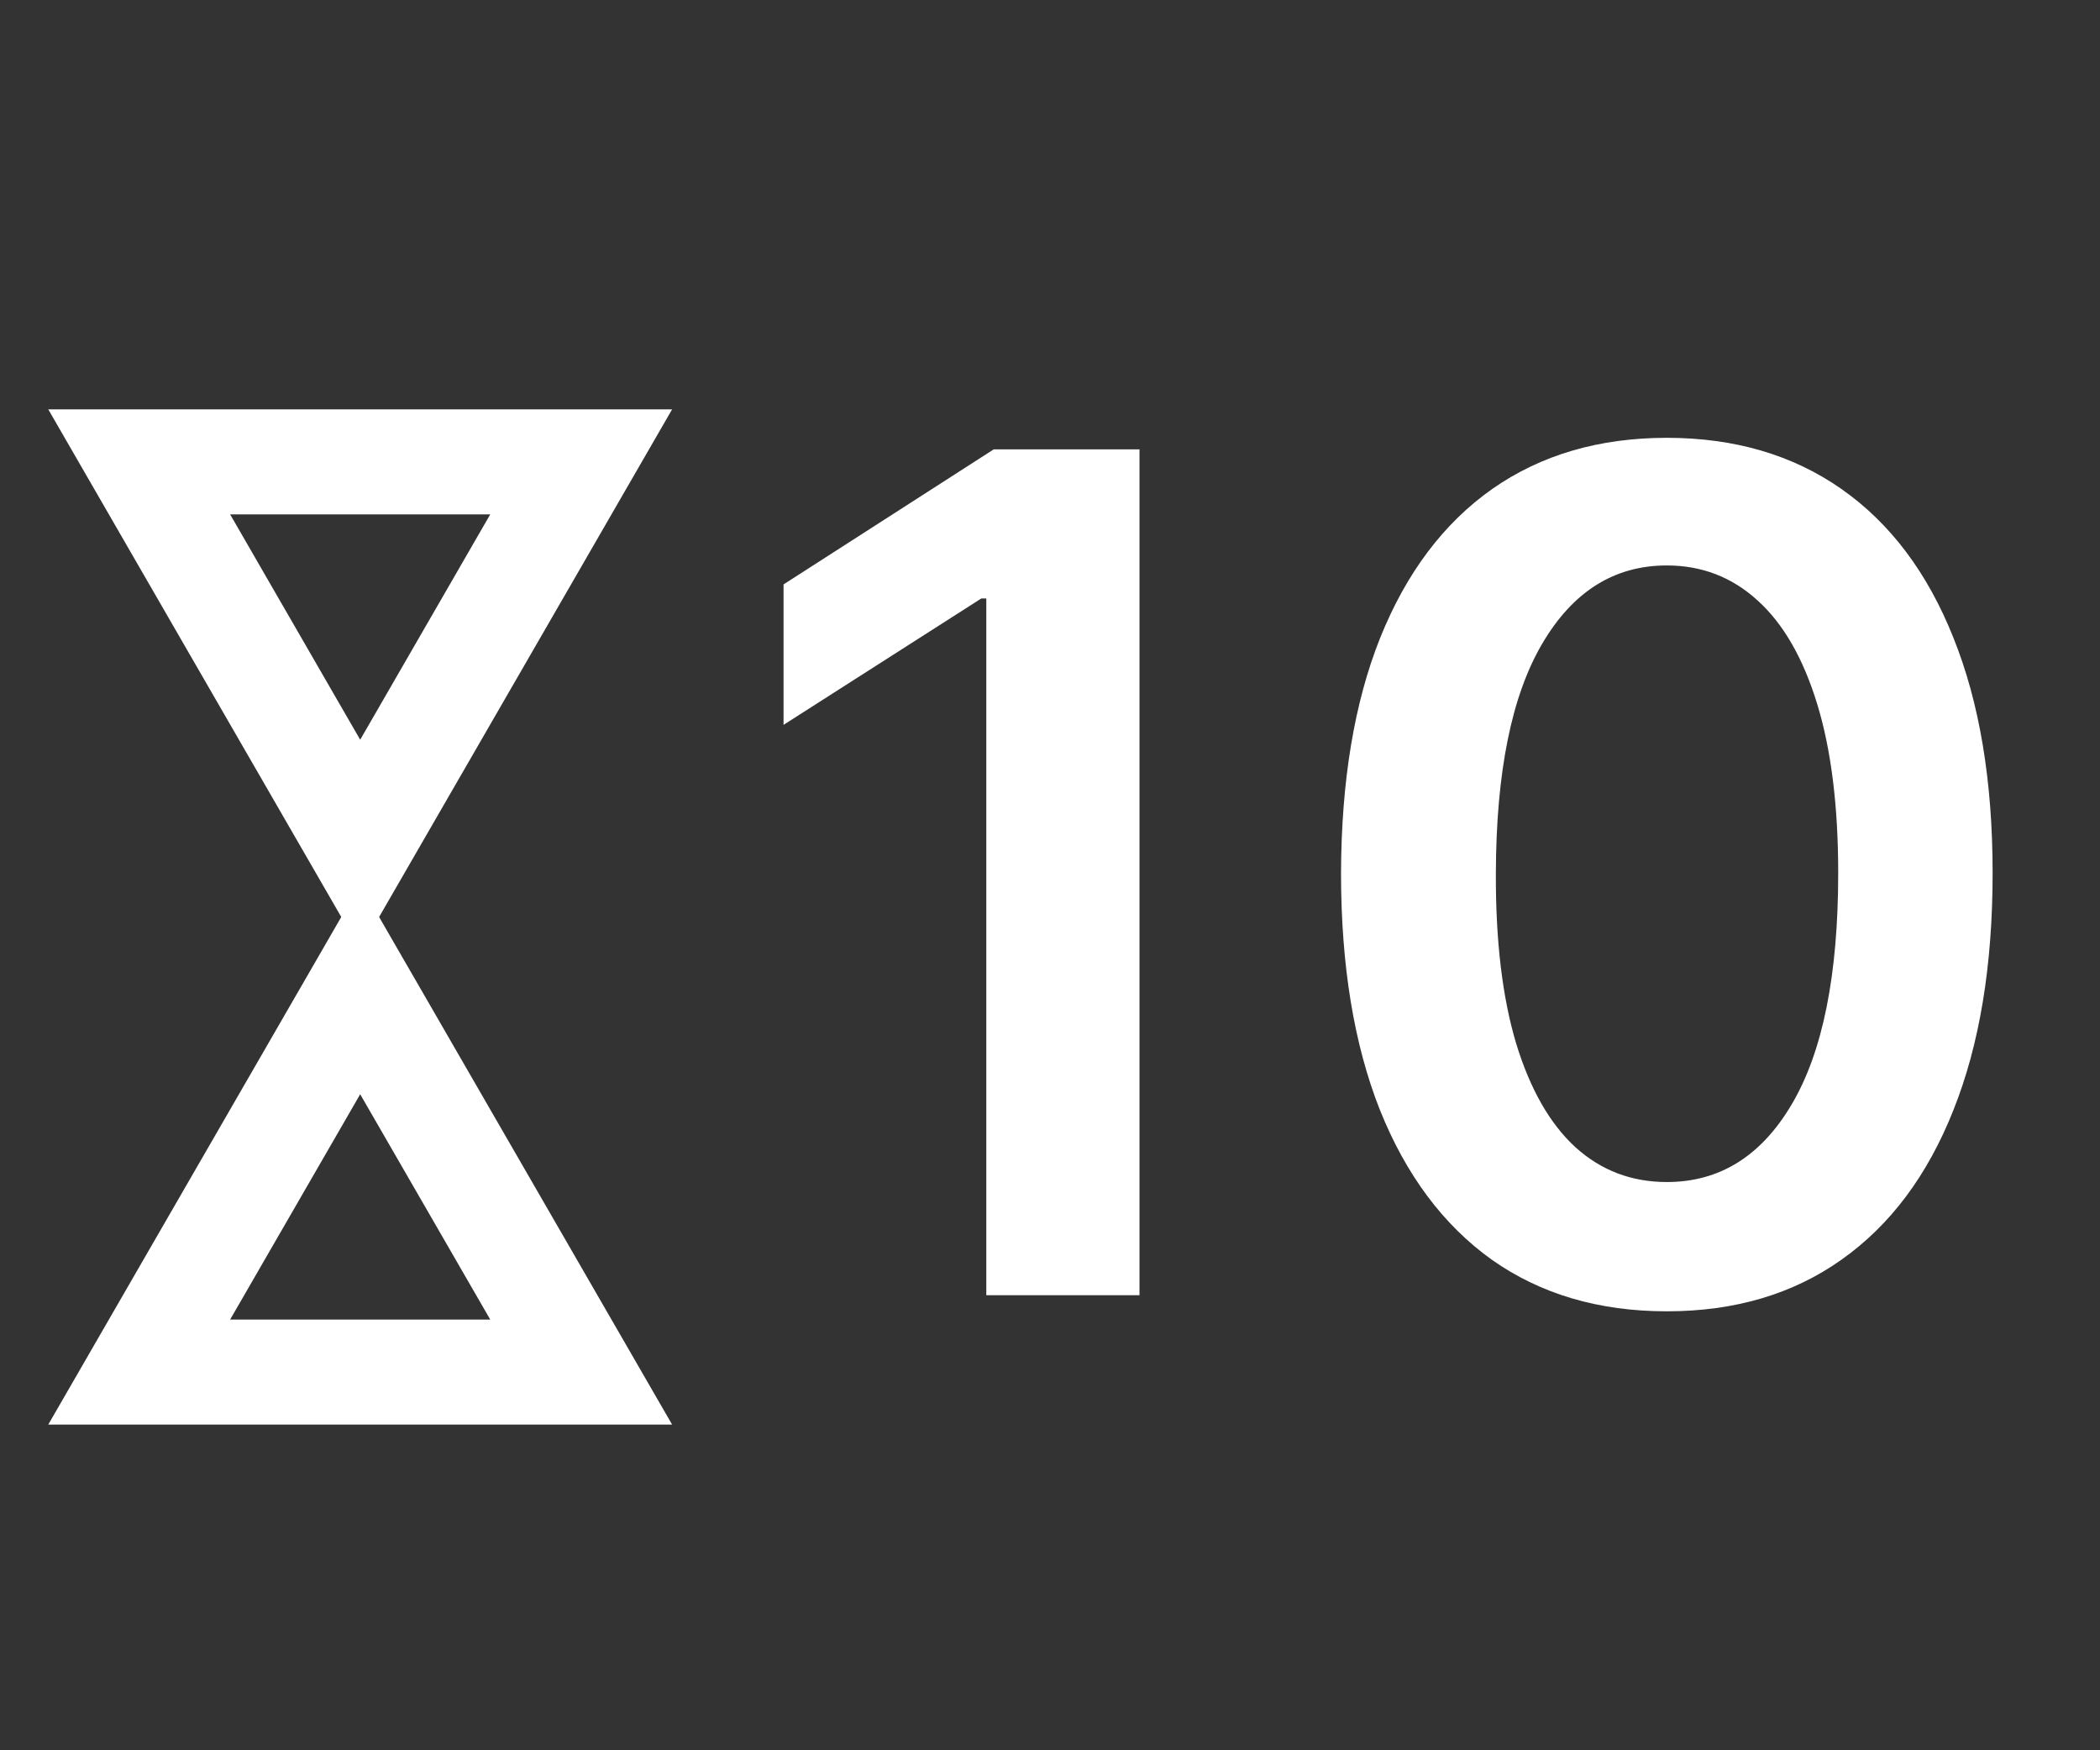 <svg width="60" height="50" viewBox="0 0 60 50" fill="none" xmlns="http://www.w3.org/2000/svg">
<rect x="0" y="0" width="60" height="50" fill="#333333" stroke="none"/>
<path d="M32.557 12.837V37H28.18V17.096H28.038L22.387 20.707V16.695L28.392 12.837H32.557ZM47.623 37.46C45.681 37.46 44.013 36.968 42.621 35.985C41.237 34.994 40.171 33.567 39.424 31.703C38.684 29.831 38.315 27.577 38.315 24.942C38.323 22.307 38.696 20.066 39.435 18.217C40.183 16.361 41.248 14.945 42.633 13.97C44.025 12.995 45.689 12.507 47.623 12.507C49.558 12.507 51.222 12.995 52.614 13.97C54.006 14.945 55.072 16.361 55.811 18.217C56.559 20.073 56.932 22.315 56.932 24.942C56.932 27.585 56.559 29.842 55.811 31.714C55.072 33.578 54.006 35.002 52.614 35.985C51.23 36.968 49.566 37.46 47.623 37.46ZM47.623 33.767C49.134 33.767 50.325 33.024 51.198 31.537C52.079 30.043 52.52 27.845 52.52 24.942C52.52 23.023 52.319 21.411 51.918 20.105C51.517 18.799 50.951 17.816 50.219 17.155C49.488 16.487 48.622 16.153 47.623 16.153C46.121 16.153 44.934 16.9 44.06 18.394C43.187 19.881 42.747 22.064 42.739 24.942C42.731 26.869 42.924 28.49 43.317 29.803C43.718 31.117 44.285 32.108 45.016 32.776C45.748 33.437 46.617 33.767 47.623 33.767Z" fill="white"/>
<path d="M16.605 39.196H3.977L10.291 28.259L16.605 39.196Z" stroke="white" stroke-width="3"/>
<path d="M16.605 13.194H3.977L10.291 24.132L16.605 13.194Z" stroke="white" stroke-width="3"/>
</svg>
